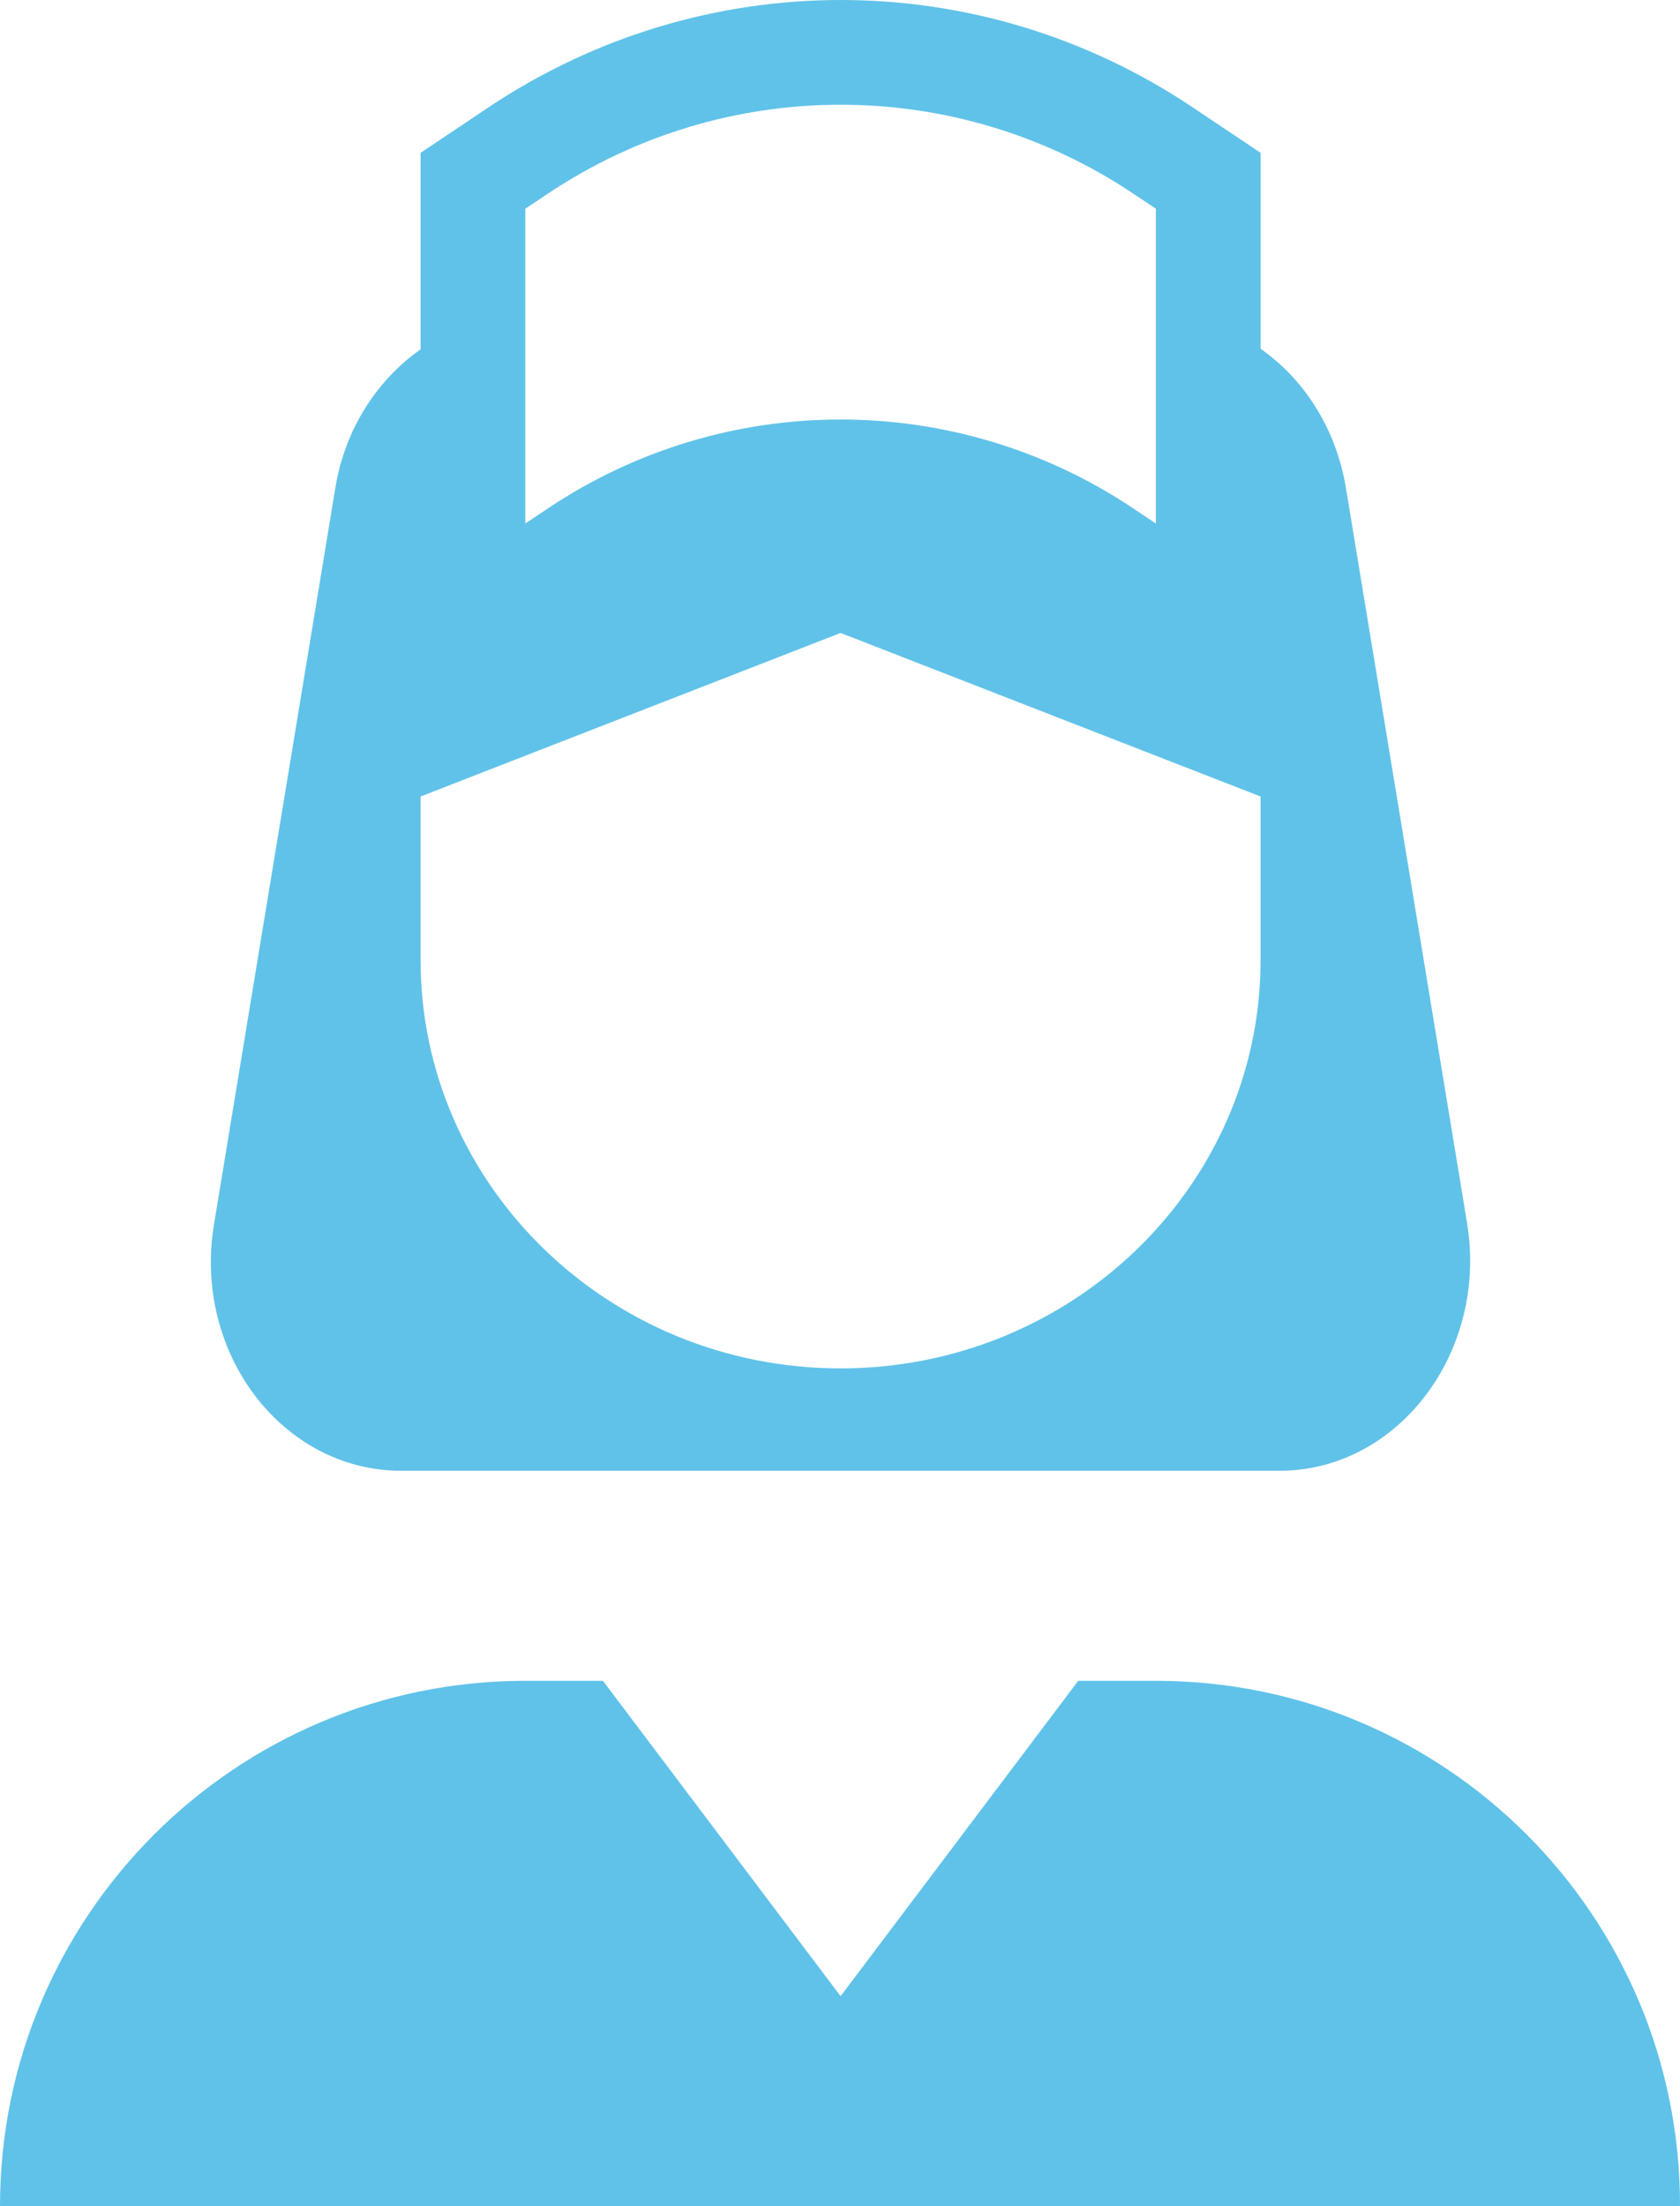 <!-- Generator: Adobe Illustrator 22.0.1, SVG Export Plug-In  -->
<svg version="1.1"
	 xmlns="http://www.w3.org/2000/svg" xmlns:xlink="http://www.w3.org/1999/xlink" xmlns:a="http://ns.adobe.com/AdobeSVGViewerExtensions/3.0/"
	 x="0px" y="0px" width="285.6px" height="374.975px" viewBox="0 0 285.6 374.975"
	 style="overflow:scroll;enable-background:new 0 0 285.6 374.975;" xml:space="preserve">
<style type="text/css">
	.st0{fill:#60C2E9;}
</style>
<defs>
</defs>
<g>
	<path class="st0" d="M68.2,249.975h149.3c20.2,0,35.5-20.2,31.9-42.1l-20.6-125c-1.7-10.1-7.1-18.4-14.5-23.6v-33.3l-11.8-7.9
		c-36.2-24.1-82.9-24.1-119.2,0l-11.8,7.9v33.4c-7.4,5.2-12.9,13.6-14.5,23.6l-20.6,125C32.7,229.875,48,249.975,68.2,249.975z
		 M89.3,53.675v-18.2l3.9-2.6c30.1-20.1,69.3-20.1,99.4,0l3.9,2.6v18.1v35.4l-3.9-2.6c-30.1-20.1-69.3-20.1-99.4,0l-3.9,2.6V53.675z
		 M71.5,135.375l71.4-27.8l71.4,27.8v27.8c0,38.3-32,69.4-71.4,69.4s-71.4-31.1-71.4-69.4V135.375z"/>
	<path class="st0" d="M196.5,285.675h-13.2l-40.4,53.6l-40.4-53.6H89.3c-49.3,0-89.3,40-89.3,89.3h285.6
		C285.7,325.675,245.8,285.675,196.5,285.675z"/>
</g>
</svg>
